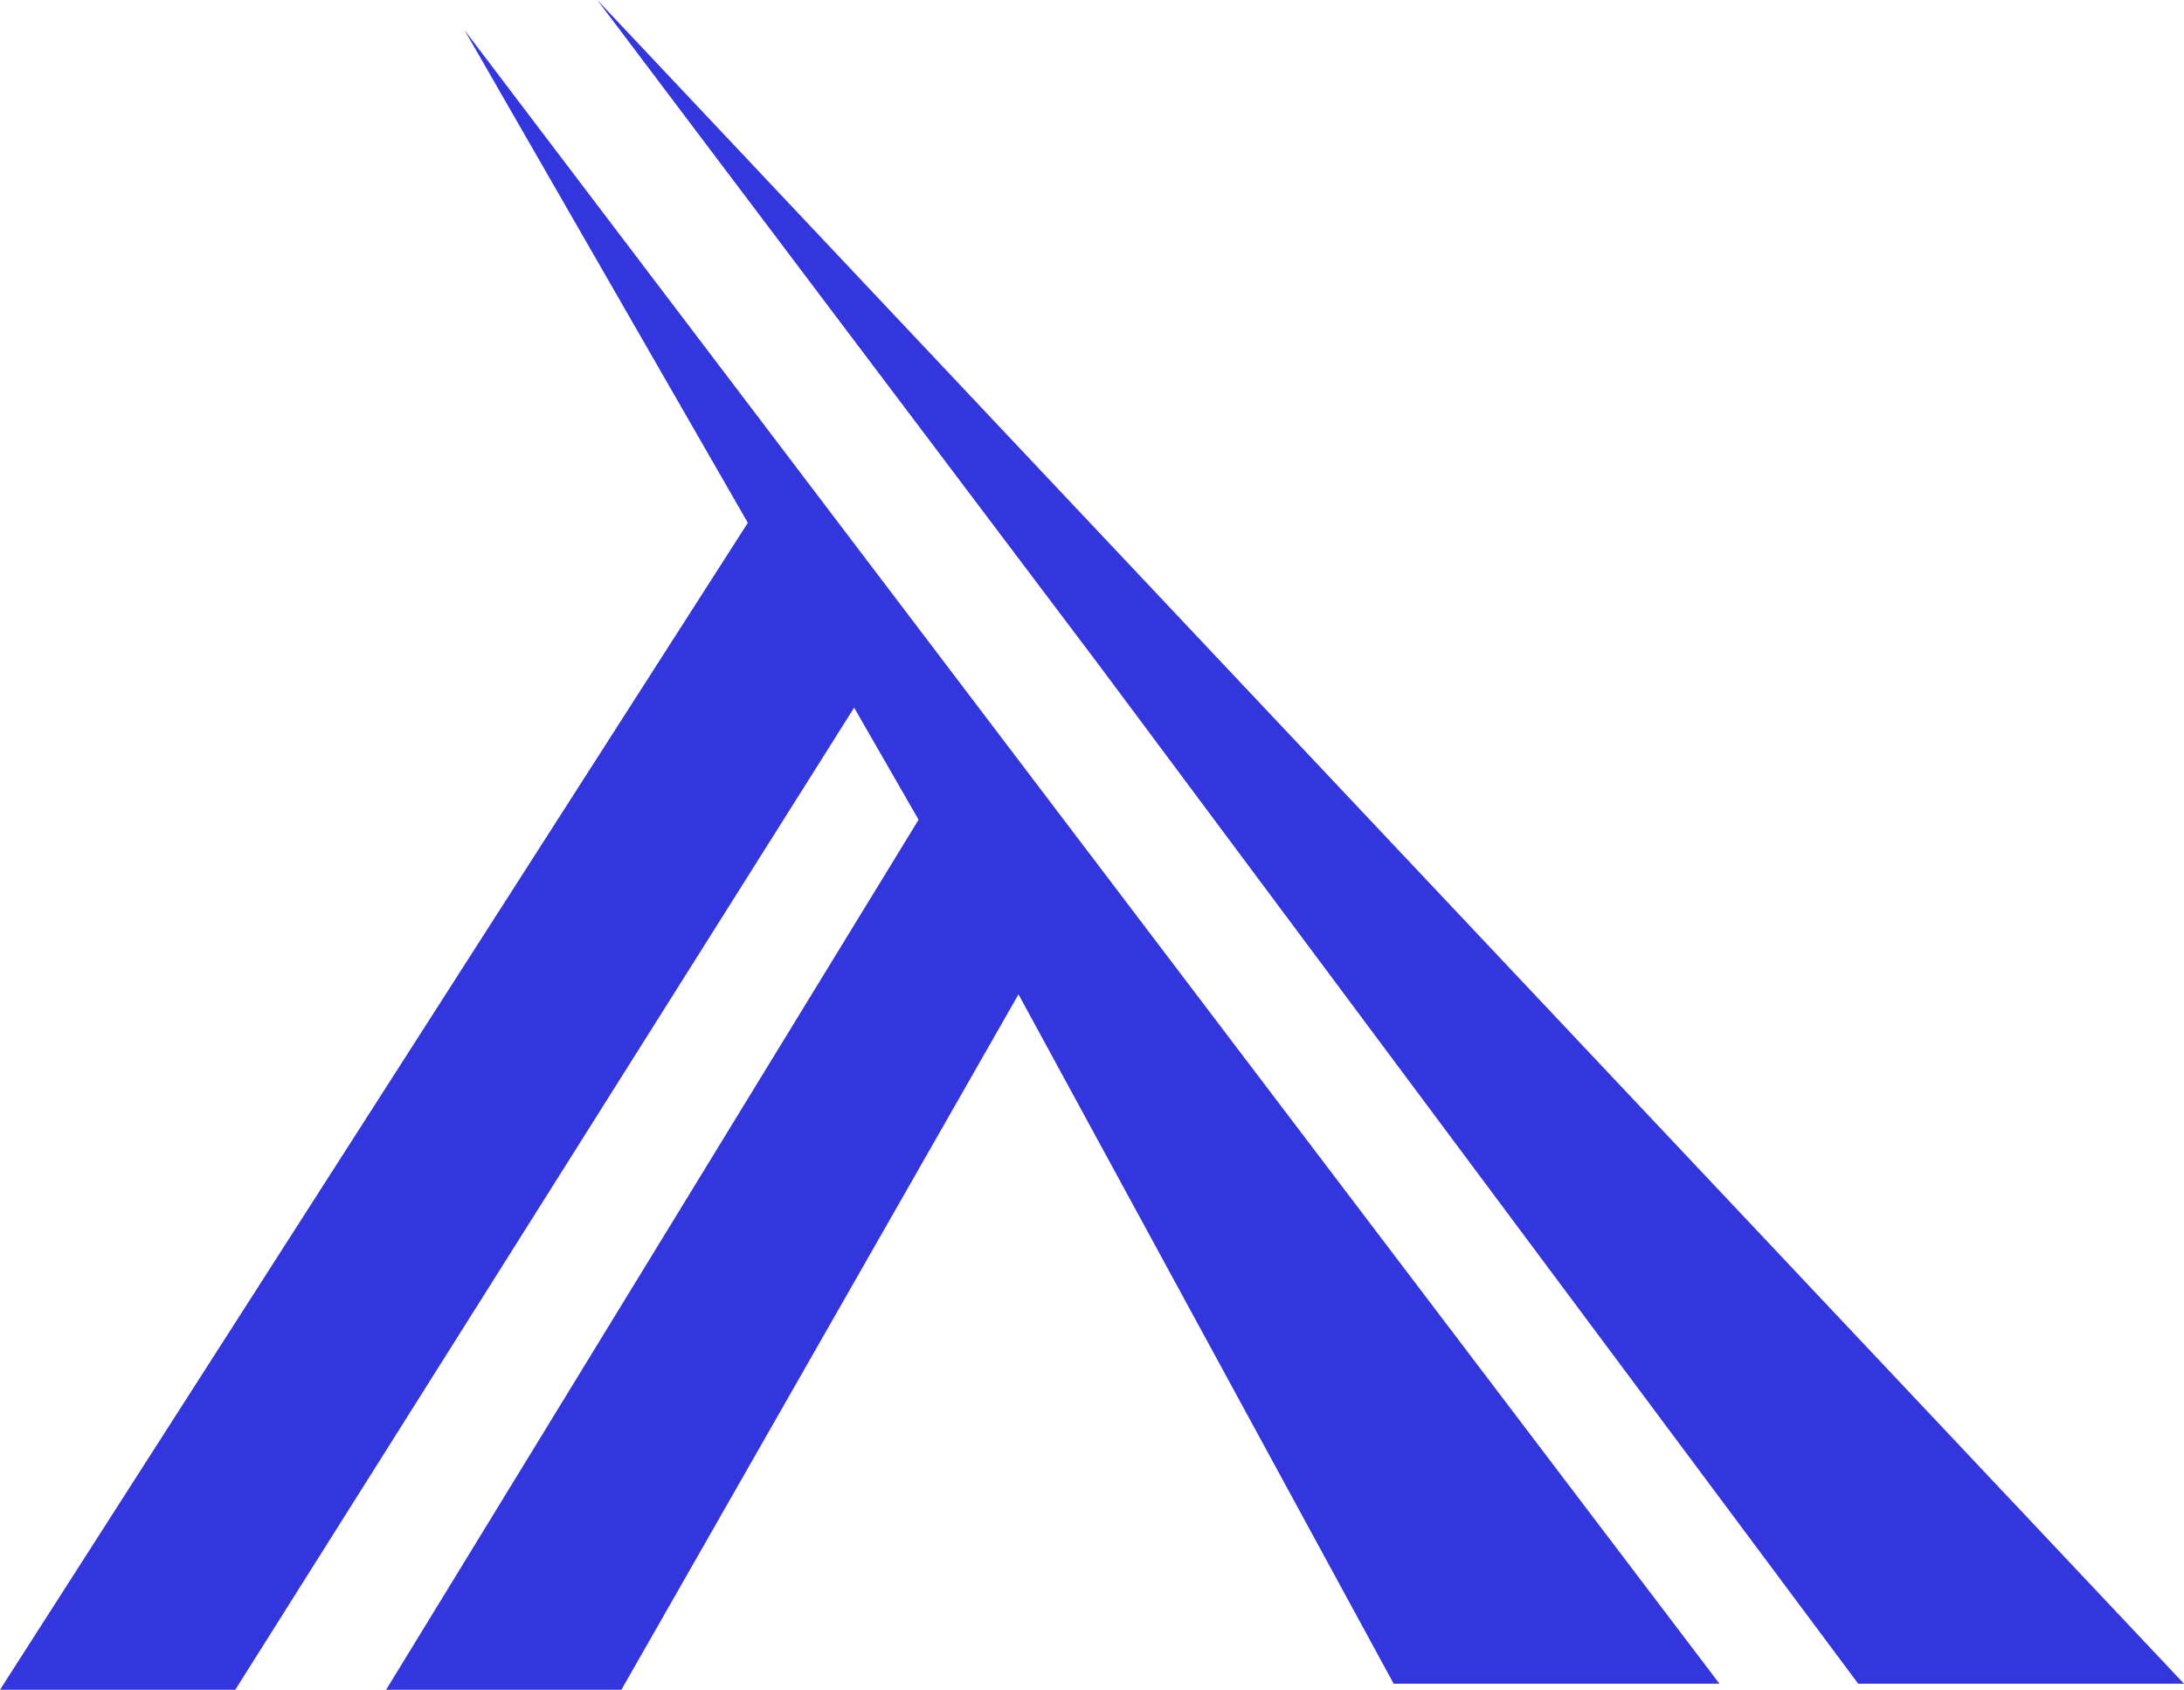 <svg width="181" height="140" viewBox="0 0 181 140" fill="none" xmlns="http://www.w3.org/2000/svg">
<path d="M154 139.5L91 55L49.5 0L181 139.5H154Z" fill="#3336DC"/>
<path d="M85.198 81L51.5 140H32L76.94 66.589L85.198 81Z" fill="#3336DC"/>
<path d="M71.5 57.5L19.5 140H0L62.5 42.5L71.5 57.5Z" fill="#3336DC"/>
<path d="M115.5 139.5L83.654 81L38.5 2.5L142.5 139.5H115.5Z" fill="#3336DC"/>
</svg>
